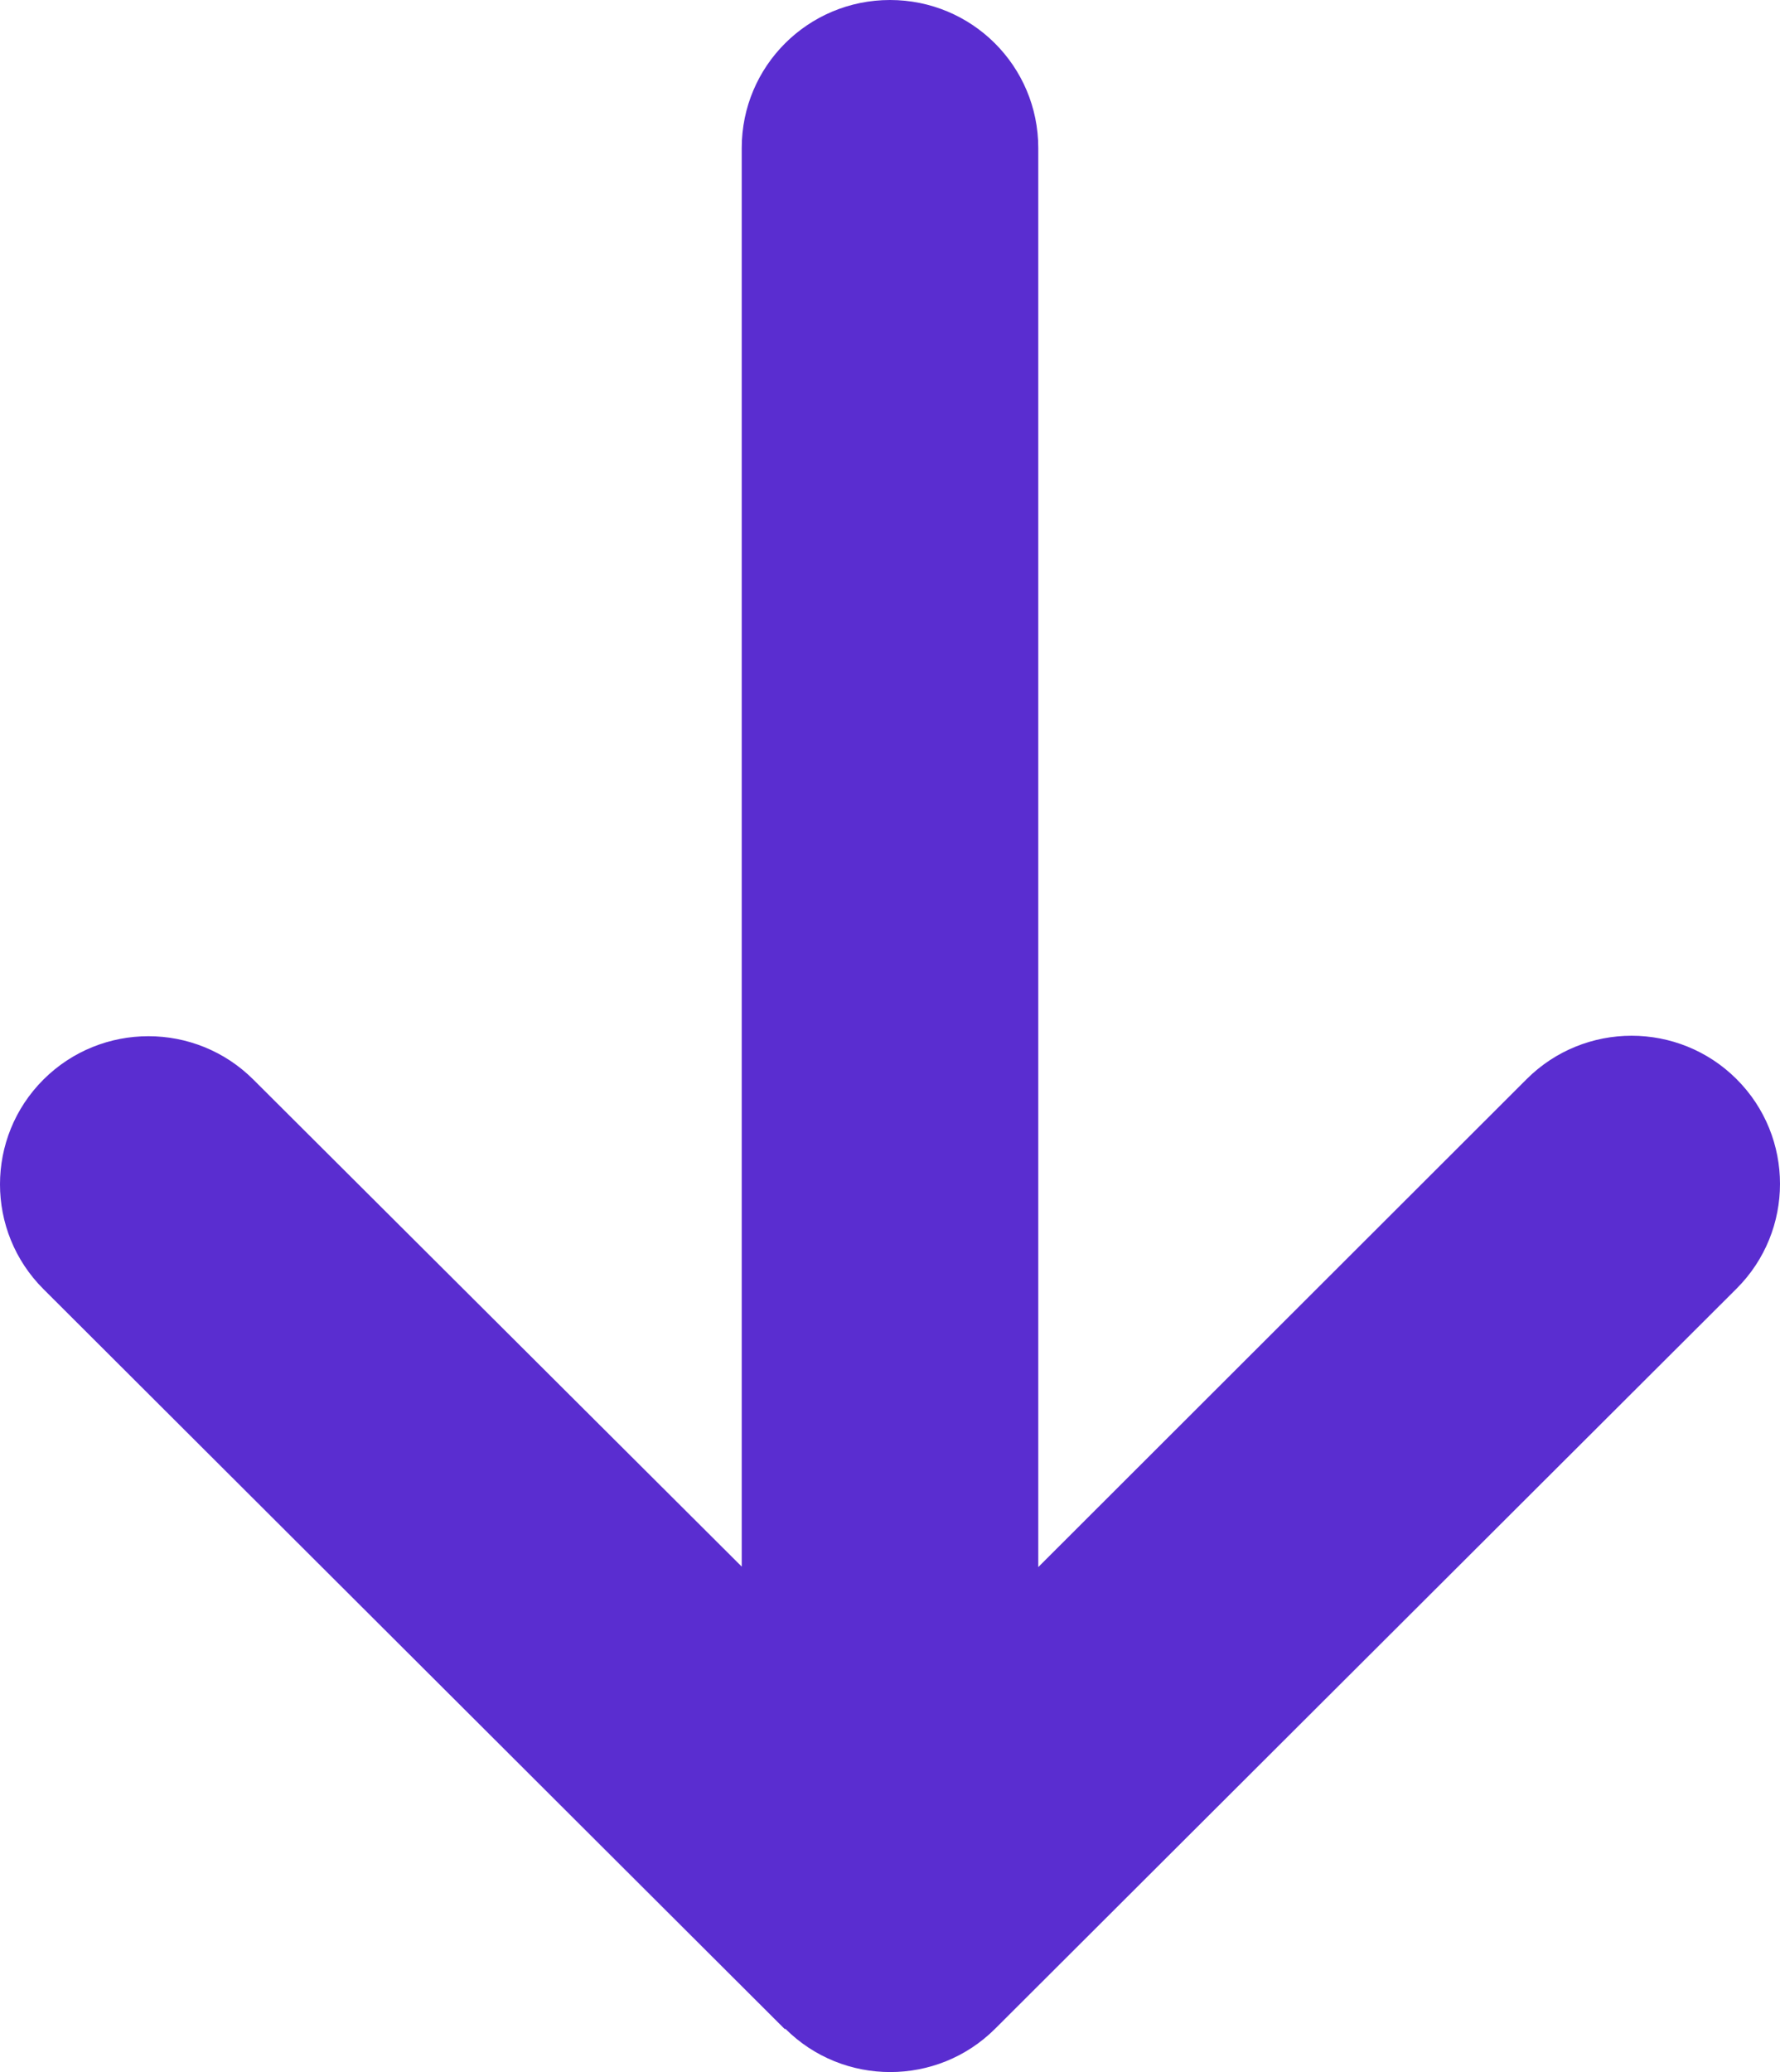 <?xml version="1.0" encoding="UTF-8"?> <svg xmlns="http://www.w3.org/2000/svg" width="110" height="128" viewBox="0 0 110 128" fill="none"><path d="M48.529 125.321C52.108 128.893 57.921 128.893 61.5 125.321L107.316 79.604C110.895 76.033 110.895 70.233 107.316 66.661C103.736 63.089 97.923 63.089 94.344 66.661L64.163 96.805V9.143C64.163 4.086 60.068 0 55 0C49.932 0 45.837 4.086 45.837 9.143V96.777L15.656 66.689C12.077 63.118 6.264 63.118 2.684 66.689C-0.895 70.261 -0.895 76.061 2.684 79.633L48.5 125.35L48.529 125.321Z" fill="#5A2DD0"></path></svg> 